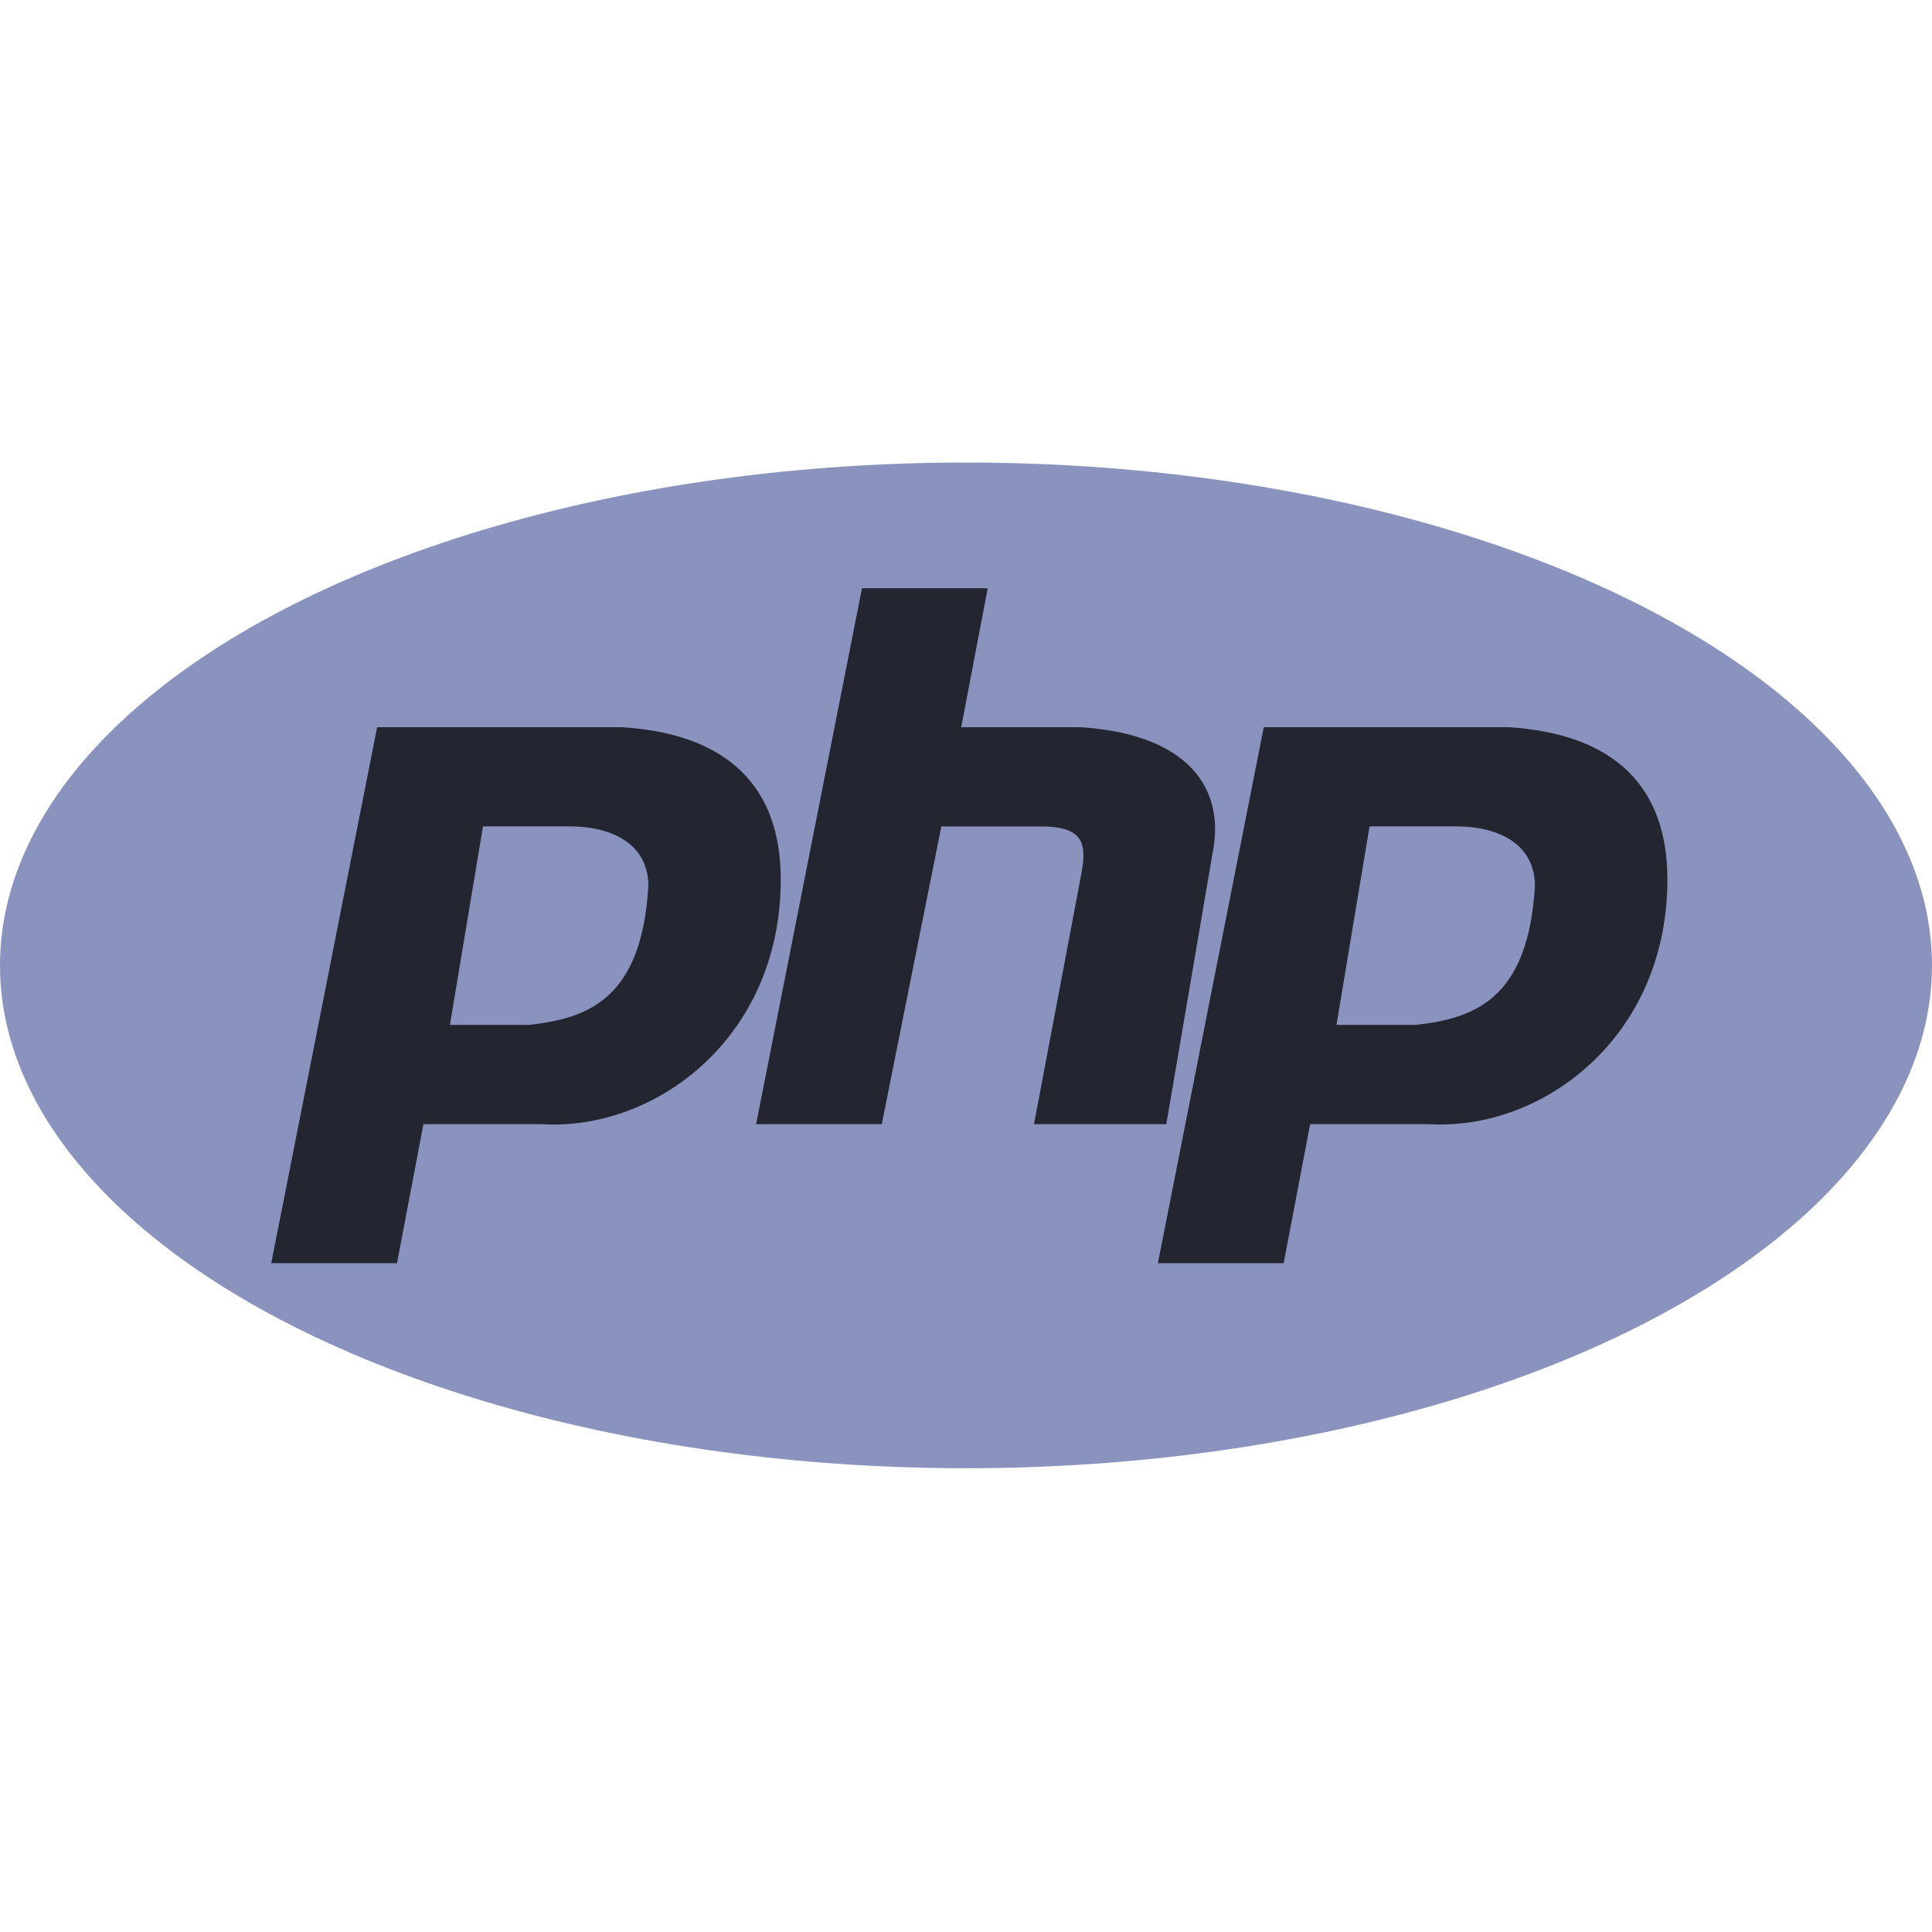 <?xml version="1.0" encoding="utf-8"?>
<!-- Generator: Adobe Illustrator 23.0.0, SVG Export Plug-In . SVG Version: 6.00 Build 0)  -->
<svg version="1.1" id="Layer_1" xmlns="http://www.w3.org/2000/svg" xmlns:xlink="http://www.w3.org/1999/xlink" x="0px" y="0px"
	 viewBox="0 0 2500 2500" style="enable-background:new 0 0 2500 2500;" xml:space="preserve">
<style type="text/css">
	.st0{fill-rule:evenodd;clip-rule:evenodd;fill:#8993BE;}
	.st1{fill-rule:evenodd;clip-rule:evenodd;fill:#232531;}
</style>
<g>
	<ellipse class="st0" cx="1250" cy="1249.2" rx="1250" ry="650.7"/>
	<path class="st1" d="M351,1634.5L488,941h316.8c137,8.6,205.5,77.1,205.5,196.9c0,205.5-162.7,325.3-308.2,316.8H547.9l-34.2,179.8
		H351z M582.2,1326.2l42.8-256.9h111.3c59.9,0,102.7,25.7,102.7,77.1c-8.6,145.6-77.1,171.2-154.1,179.8H582.2L582.2,1326.2z
		 M978.4,1454.7l137-693.5h162.7L1243.8,941h154.1c137,8.6,188.4,77.1,171.2,162.7l-59.9,351H1338l59.9-316.8
		c8.6-42.8,8.6-68.5-51.4-68.5h-128.4l-77.1,385.3H978.4z M1498.3,1634.5l137-693.5h316.8c137,8.6,205.5,77.1,205.5,196.9
		c0,205.5-162.7,325.3-308.2,316.8h-154.1l-34.2,179.8H1498.3z M1729.4,1326.2l42.8-256.9h111.3c59.9,0,102.7,25.7,102.7,77.1
		c-8.6,145.6-77.1,171.2-154.1,179.8H1729.4L1729.4,1326.2z"/>
</g>
</svg>
